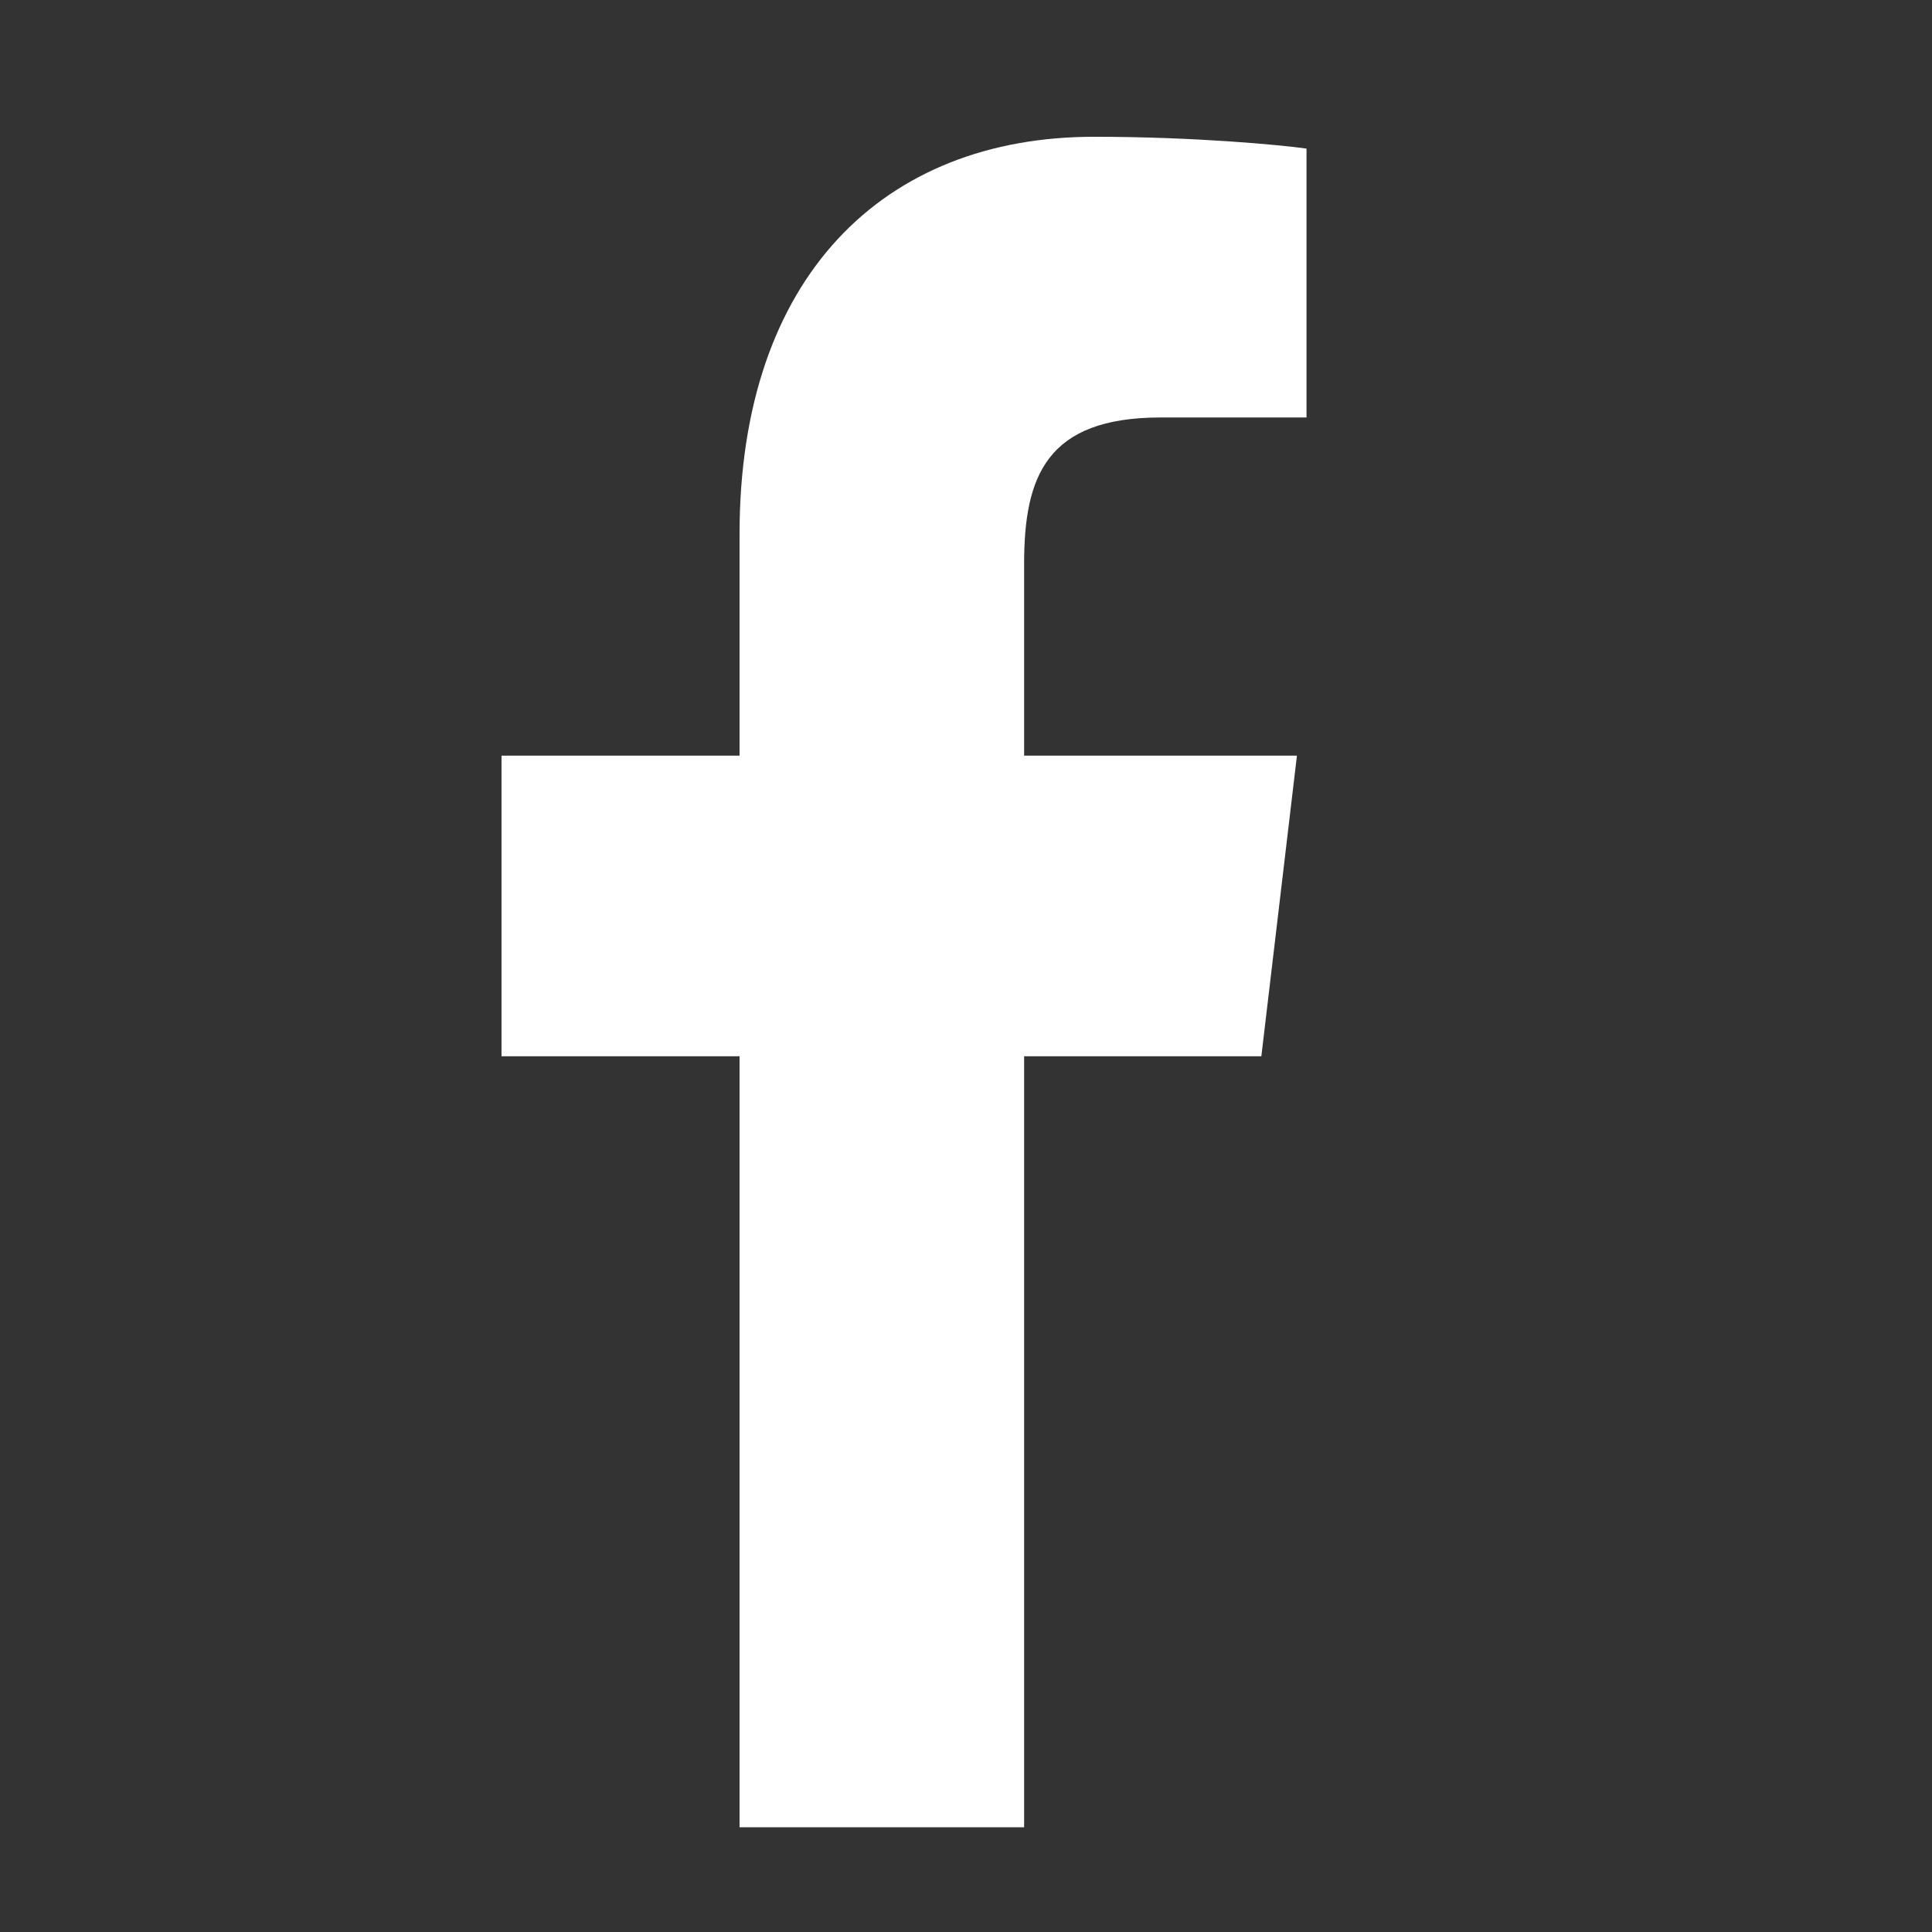 <?xml version="1.0" encoding="UTF-8"?> <svg xmlns="http://www.w3.org/2000/svg" width="24" height="24" viewBox="0 0 24 24" fill="none"><rect x="0" y="0" width="24" height="24" fill="#333333" stroke="none"/><path d="M13.59 1.699C14.842 1.699 15.917 1.801 16.23 1.846V5.186H14.419C12.996 5.186 12.722 5.922 12.722 7.003V9.387H16.111L15.669 13.121H12.722V22.699H9.187V13.121H6.23V9.387H9.187V6.634C9.187 3.439 10.976 1.699 13.59 1.699Z" fill="white"></path></svg> 